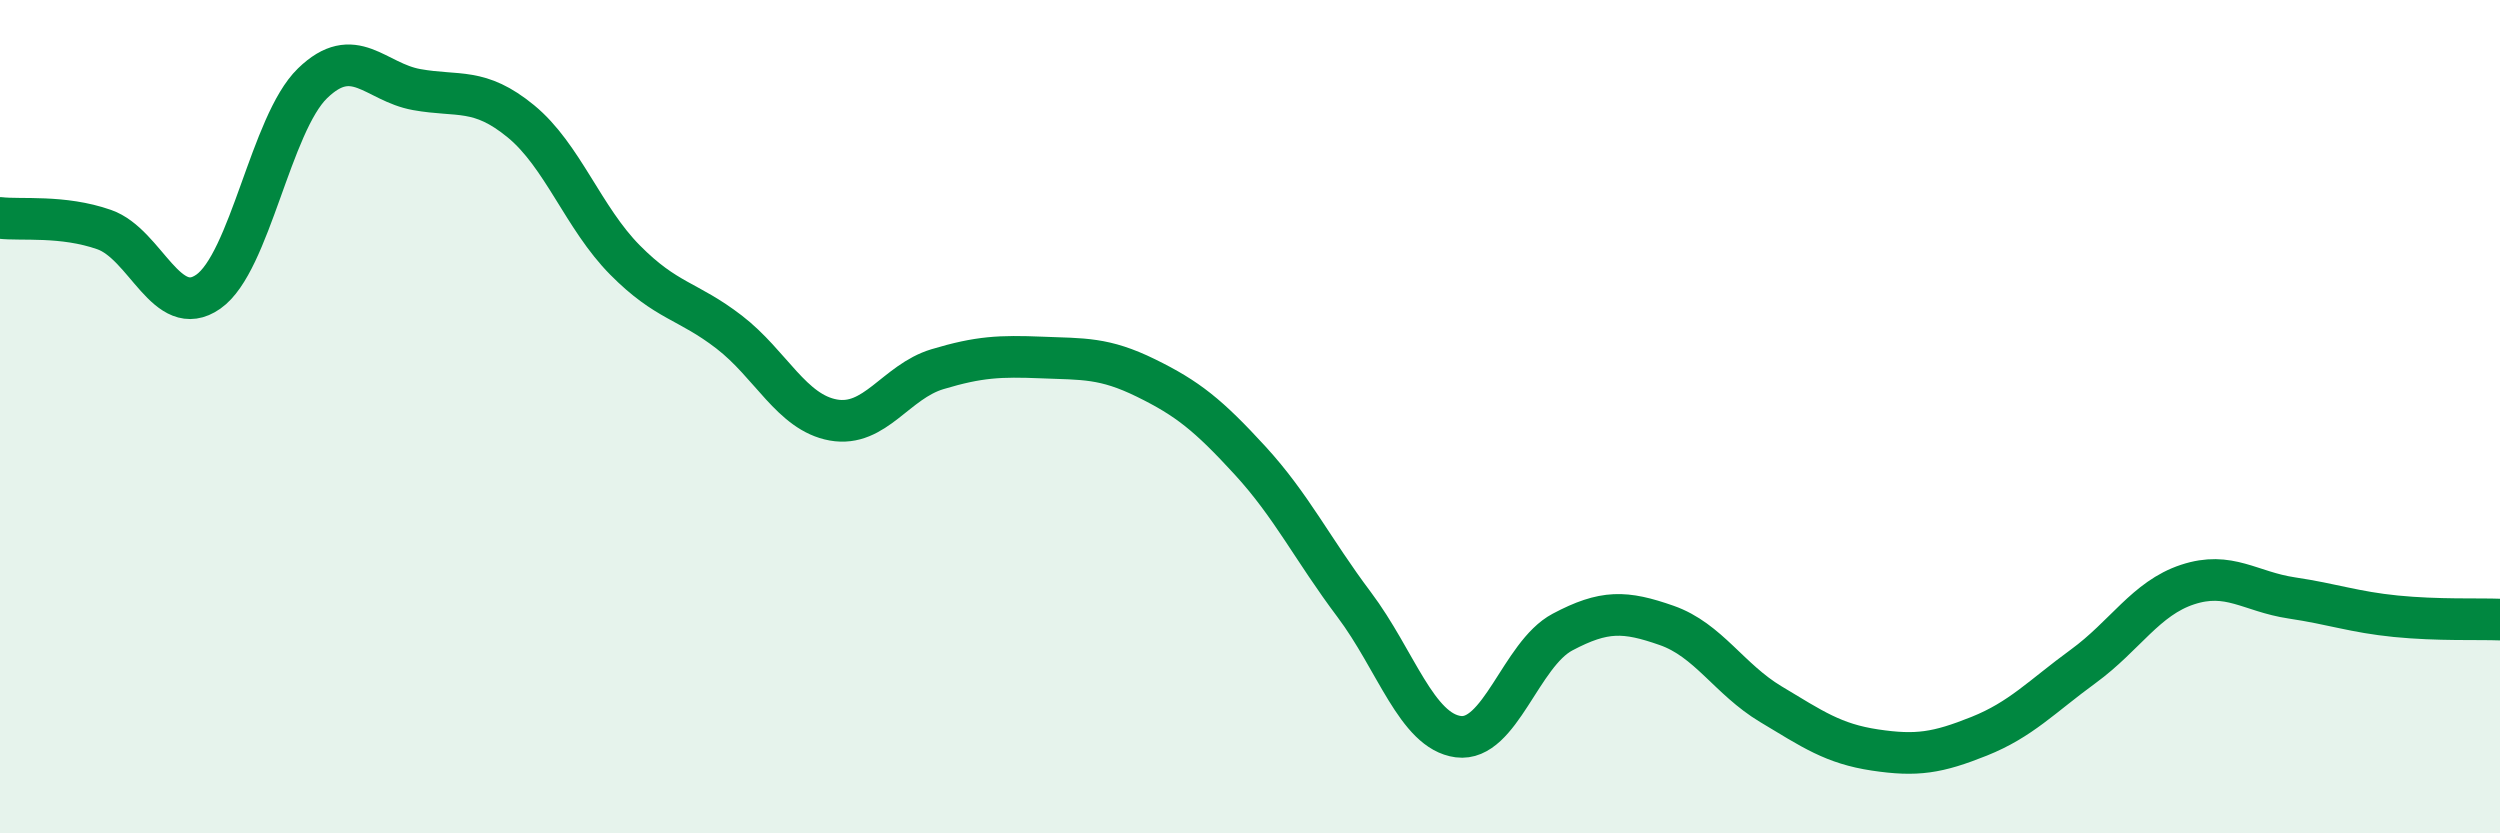 
    <svg width="60" height="20" viewBox="0 0 60 20" xmlns="http://www.w3.org/2000/svg">
      <path
        d="M 0,5.23 C 0.5,5.29 1.5,5.16 2.5,5.51 C 3.5,5.86 4,7.7 5,7 C 6,6.3 6.5,2.97 7.5,2 C 8.5,1.03 9,1.97 10,2.15 C 11,2.33 11.5,2.09 12.5,2.91 C 13.5,3.73 14,5.23 15,6.24 C 16,7.25 16.5,7.2 17.5,7.97 C 18.5,8.74 19,9.9 20,10.08 C 21,10.26 21.5,9.16 22.5,8.86 C 23.5,8.56 24,8.54 25,8.58 C 26,8.62 26.5,8.58 27.5,9.07 C 28.5,9.56 29,9.96 30,11.05 C 31,12.14 31.5,13.18 32.5,14.51 C 33.5,15.84 34,17.55 35,17.68 C 36,17.81 36.5,15.7 37.5,15.17 C 38.5,14.64 39,14.66 40,15.01 C 41,15.36 41.5,16.3 42.5,16.9 C 43.5,17.5 44,17.85 45,18 C 46,18.15 46.5,18.07 47.5,17.67 C 48.5,17.27 49,16.72 50,15.99 C 51,15.26 51.5,14.36 52.5,14.03 C 53.5,13.7 54,14.2 55,14.35 C 56,14.5 56.5,14.69 57.5,14.79 C 58.5,14.89 59.5,14.85 60,14.87L60 20L0 20Z"
        fill="#008740"
        opacity="0.1"
        stroke-linecap="round"
        stroke-linejoin="round"
      />
      <path
        d="M 0,5.23 C 0.5,5.29 1.5,5.16 2.5,5.51 C 3.5,5.86 4,7.7 5,7 C 6,6.3 6.5,2.97 7.5,2 C 8.5,1.03 9,1.97 10,2.15 C 11,2.33 11.5,2.09 12.5,2.91 C 13.5,3.73 14,5.23 15,6.24 C 16,7.25 16.5,7.2 17.5,7.97 C 18.5,8.74 19,9.9 20,10.08 C 21,10.26 21.5,9.16 22.5,8.86 C 23.5,8.56 24,8.54 25,8.58 C 26,8.62 26.5,8.58 27.5,9.07 C 28.5,9.56 29,9.96 30,11.05 C 31,12.14 31.5,13.18 32.5,14.51 C 33.5,15.84 34,17.55 35,17.68 C 36,17.81 36.5,15.7 37.5,15.17 C 38.5,14.64 39,14.66 40,15.01 C 41,15.36 41.5,16.3 42.5,16.9 C 43.5,17.5 44,17.85 45,18 C 46,18.15 46.5,18.07 47.5,17.67 C 48.5,17.27 49,16.72 50,15.99 C 51,15.26 51.5,14.36 52.5,14.03 C 53.5,13.7 54,14.2 55,14.35 C 56,14.5 56.5,14.69 57.5,14.79 C 58.5,14.89 59.5,14.85 60,14.87"
        stroke="#008740"
        stroke-width="1"
        fill="none"
        stroke-linecap="round"
        stroke-linejoin="round"
      />
    </svg>
  